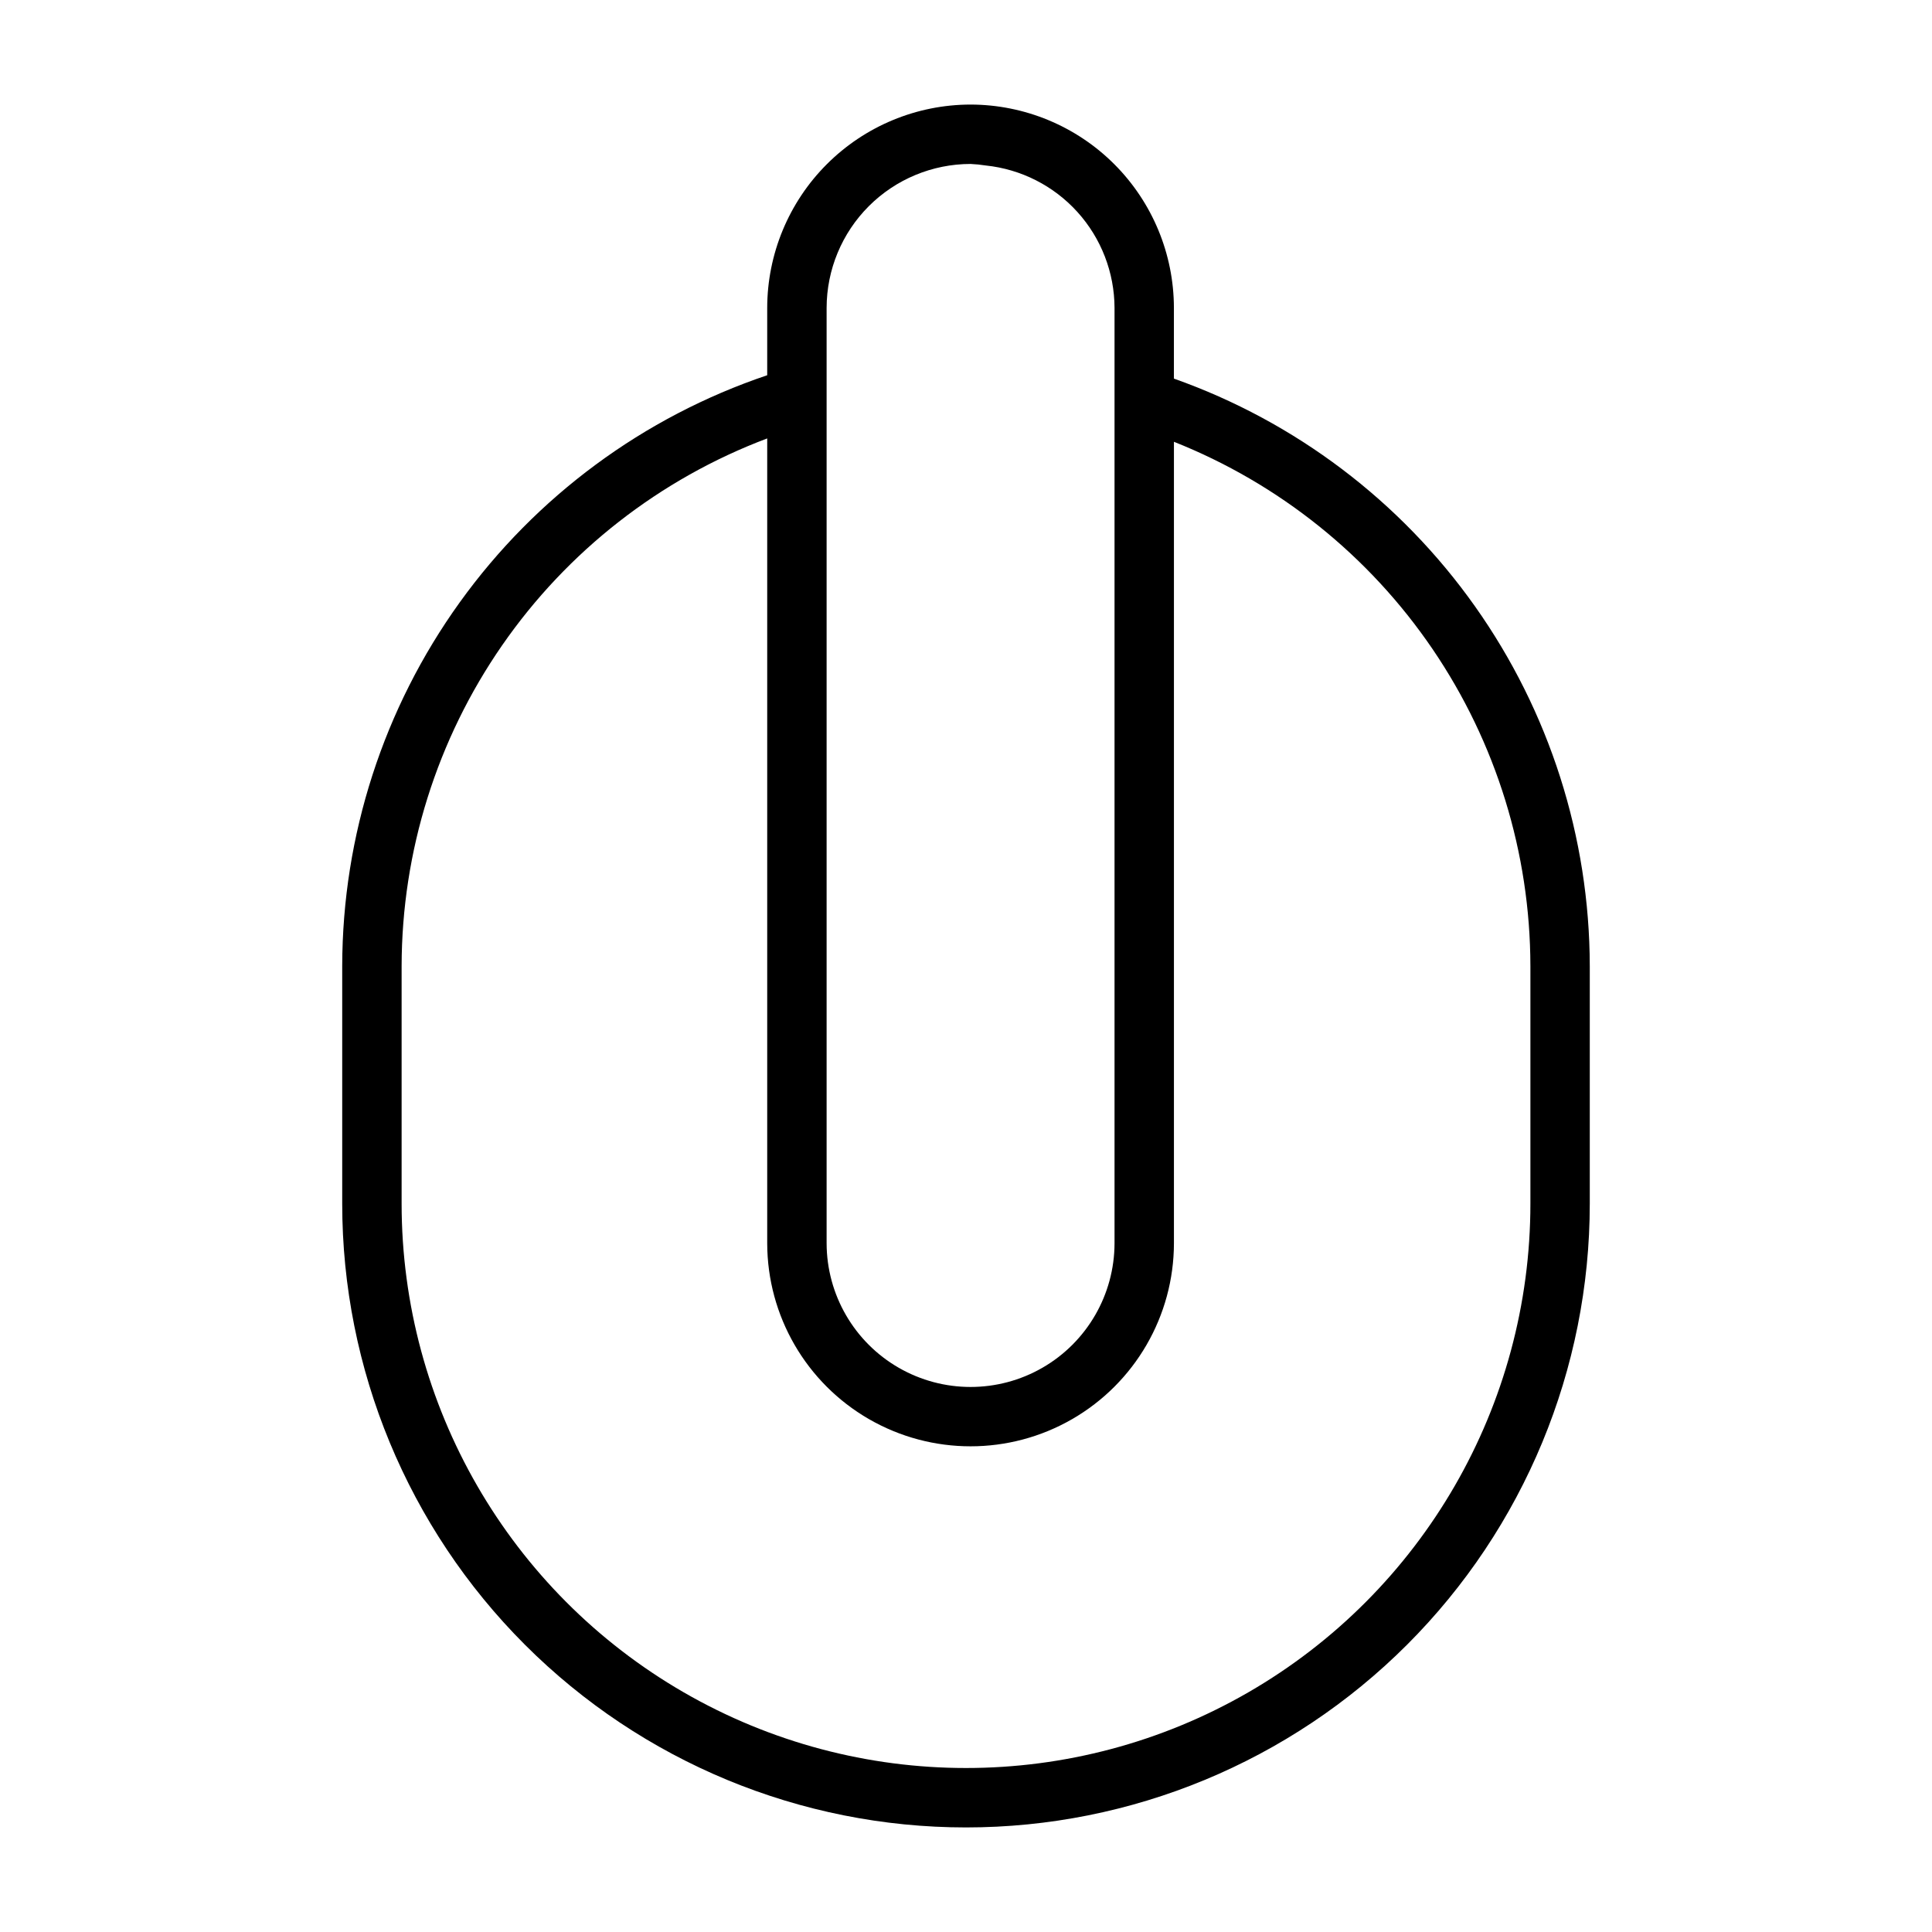 <?xml version="1.0" encoding="UTF-8"?>
<!-- Uploaded to: ICON Repo, www.iconrepo.com, Generator: ICON Repo Mixer Tools -->
<svg fill="#000000" width="800px" height="800px" version="1.1" viewBox="144 144 512 512" xmlns="http://www.w3.org/2000/svg">
 <path d="m401.21 171.71c-14.289 0.016-27.988 5.699-38.09 15.805-10.105 10.105-15.785 23.805-15.801 38.09v17.836c-32.781 11.051-61.273 32.098-81.477 60.18-20.203 28.078-31.098 61.785-31.152 96.379v62.977c0 43.84 17.414 85.891 48.418 116.89 31 31.004 73.051 48.422 116.89 48.422s85.891-17.418 116.89-48.422c31.004-31 48.422-73.051 48.422-116.89v-62.977c-0.062-34.148-10.688-67.441-30.418-95.312s-47.602-48.953-79.793-60.355v-18.727c-0.016-14.289-5.699-27.988-15.801-38.094-10.105-10.102-23.805-15.785-38.094-15.801zm-38.148 300.18v-246.29c0.012-10.113 4.031-19.809 11.184-26.965 7.152-7.152 16.848-11.176 26.965-11.188 1.352 0.062 2.703 0.199 4.039 0.41 9.34 0.977 17.992 5.367 24.289 12.336s9.793 16.016 9.824 25.406v247.89c-0.027 13.609-7.305 26.176-19.098 32.973s-26.312 6.797-38.105 0-19.07-19.363-19.098-32.973zm186.51-71.895v62.977c0 53.434-28.508 102.81-74.785 129.53-46.273 26.719-103.29 26.719-149.57 0s-74.785-76.094-74.785-129.53v-62.977c0.051-30.383 9.348-60.031 26.656-85.004 17.305-24.973 41.801-44.086 70.23-54.805v213.3c0.031 19.23 10.312 36.988 26.973 46.598 16.66 9.605 37.18 9.605 53.84 0 16.66-9.609 26.941-27.367 26.973-46.598v-212.41c27.836 11.051 51.715 30.195 68.555 54.961 16.84 24.762 25.867 54.008 25.91 83.957z"/>
</svg>